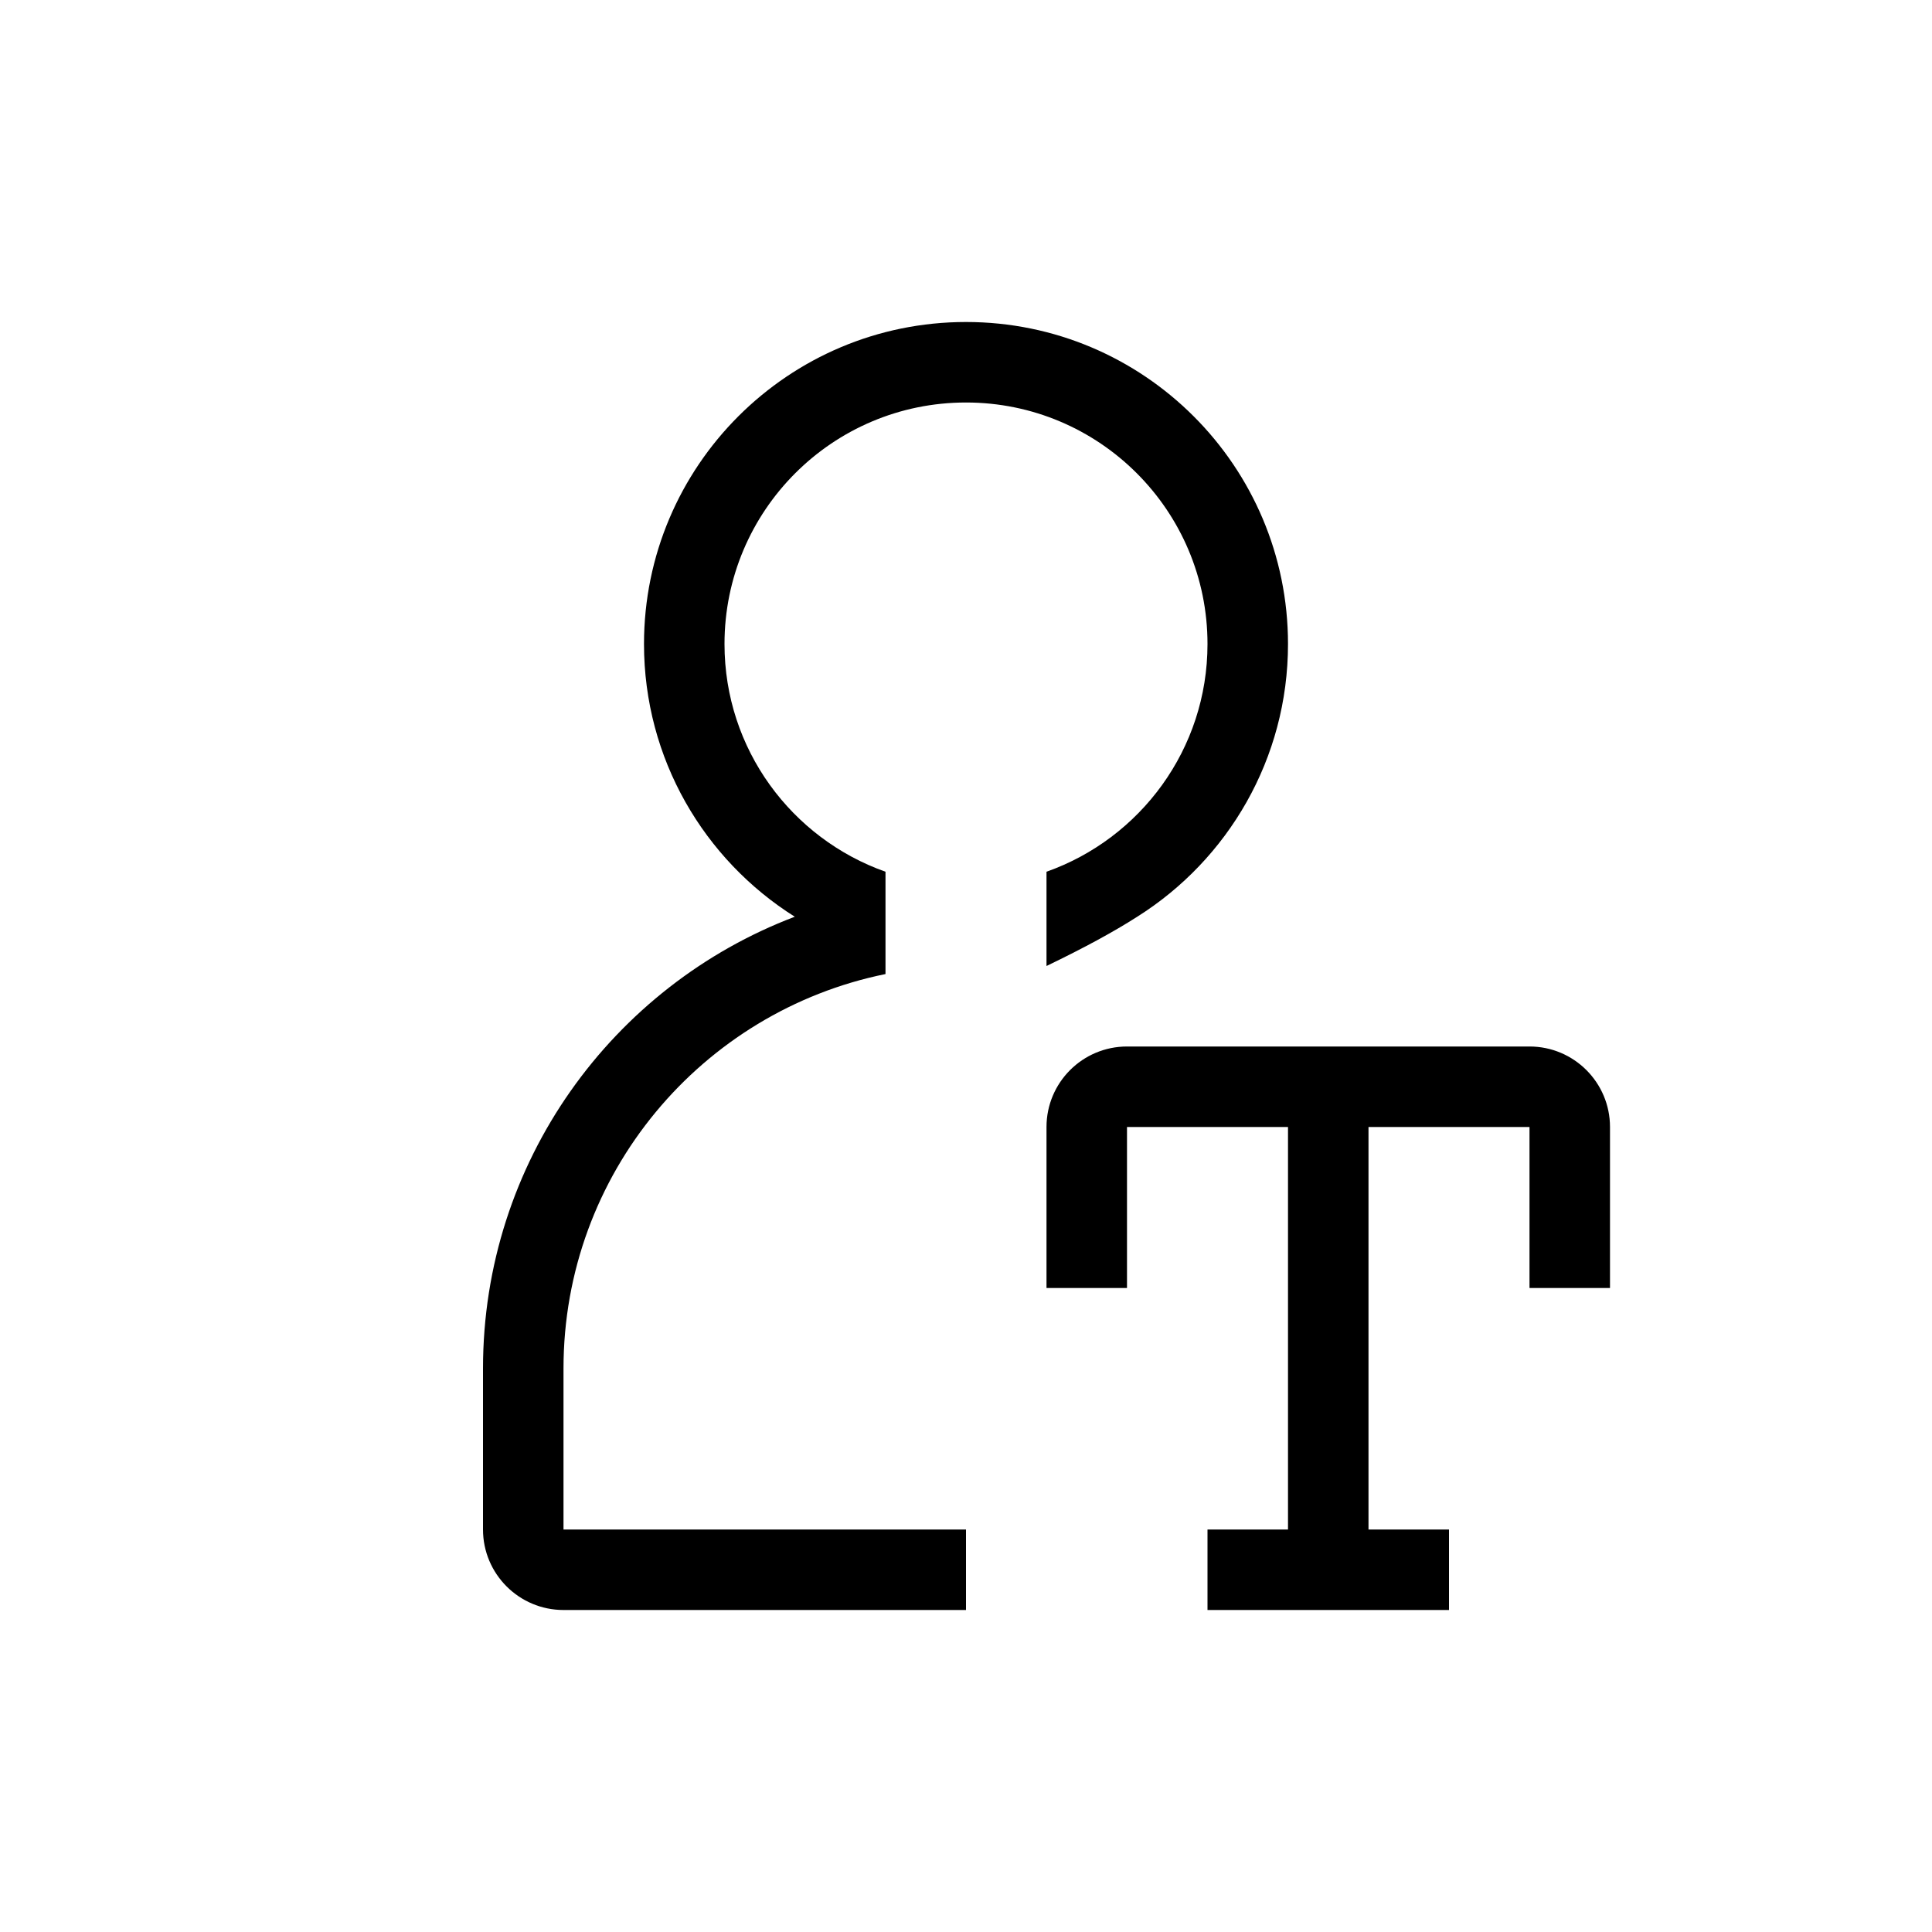 <svg xmlns="http://www.w3.org/2000/svg" width="24" height="24" viewBox="0 0 24 24"><path d="M12,4 C14.209,4 16,5.791 16,8 C16,9.427 15.252,10.68 14.127,11.388 C13.839,11.573 13.463,11.777 13,12 L13,10.829 C14.165,10.417 15,9.307 15,8 C15,6.343 13.657,5 12,5 C10.343,5 9,6.343 9,8 C9,9.307 9.835,10.417 11,10.829 L11,12.1 C8.718,12.564 7,14.581 7,17 L7,19 L12,19 L12,20 L7,20 C6.448,20 6,19.552 6,19 L6,17 C6,14.435 7.609,12.247 9.873,11.388 C8.748,10.68 8,9.427 8,8 C8,5.791 9.791,4 12,4 Z M19,13 C19.552,13 20,13.448 20,14 L20,16 L19,16 L19,14 L17,14 L17,19 L18,19 L18,20 L15,20 L15,19 L16,19 L16,14 L14,14 L14,16 L13,16 L13,14 C13,13.448 13.448,13 14,13 L19,13 Z"/></svg>